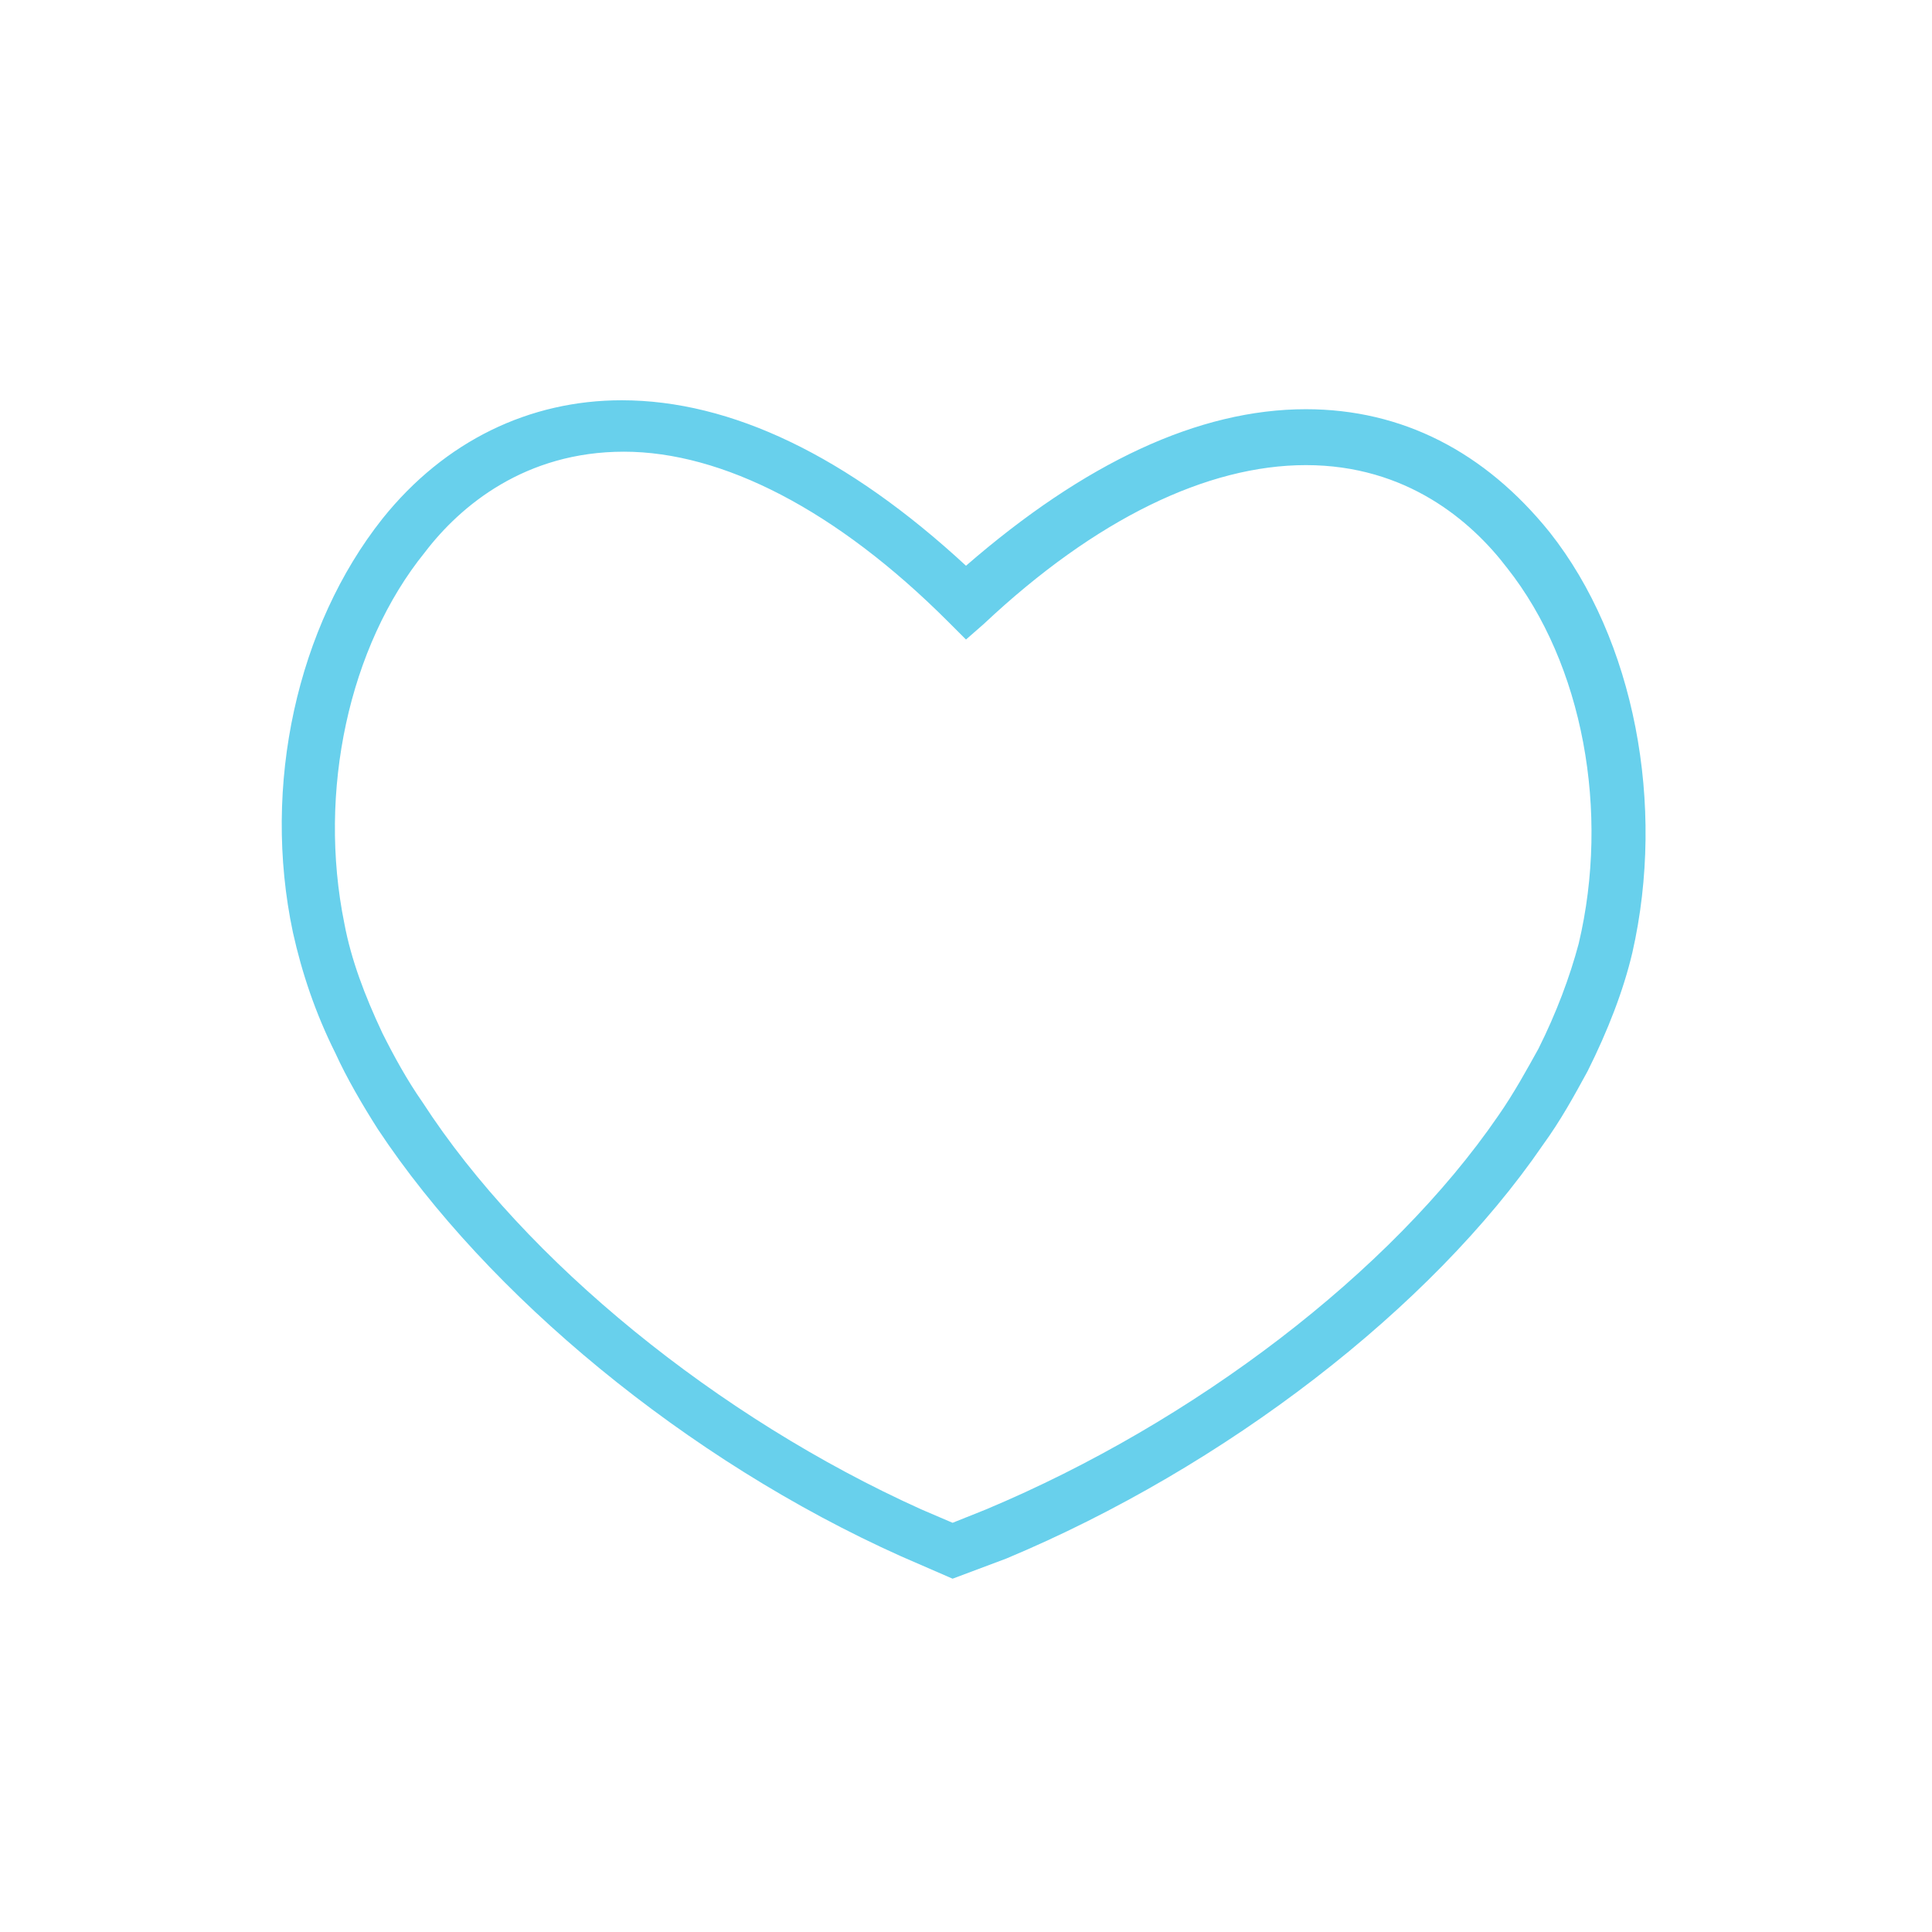 <?xml version="1.0" encoding="utf-8"?>
<!-- Generator: Adobe Illustrator 21.0.2, SVG Export Plug-In . SVG Version: 6.00 Build 0)  -->
<svg version="1.1" id="Layer_1" xmlns="http://www.w3.org/2000/svg" xmlns:xlink="http://www.w3.org/1999/xlink" x="0px" y="0px" viewBox="0 0 86.4 86.4" style="enable-background:new 0 0 86.4 86.4;" xml:space="preserve">
  <style type="text/css">
	.st0{display:none;}
	.st1{display:inline;fill:none;}
	.st2{display:inline;fill:#BEB9B8;}
	.st3{display:inline;fill:#58595B;}
	.st4{display:inline;fill:#BEB9B8;stroke:#BEB9B8;stroke-width:0.25;stroke-miterlimit:10;}
	.st5{display:inline;fill:#68D0EC;}
	.st6{display:inline;fill:#68D0EC;stroke:#68D0EC;stroke-width:0.25;stroke-miterlimit:10;}
	.st7{fill:#68D0EC;}
</style>
  <g class="st0">
    <path class="st1" d="M34.5,70V48.6c0-0.6,0.5-1.2,1.2-1.2h15c0.6,0,1.2,0.5,1.2,1.2V70h14.6V46.7L43.1,29.2L19.9,46.7V70H34.5z" />
    <path class="st2" d="M66.4,70H51.8V48.6c0-0.6-0.5-1.2-1.2-1.2h-15c-0.6,0-1.2,0.5-1.2,1.2V70H19.9V46.7l-2.3,1.8v22.7
		c0,0.6,0.5,1.2,1.2,1.2h16.9c0.6,0,1.2-0.5,1.2-1.2V49.8h12.6v21.3c0,0.6,0.5,1.2,1.2,1.2h16.9c0.6,0,1.2-0.5,1.2-1.2V48.5
		l-2.3-1.8L66.4,70L66.4,70z" />
    <path class="st1" d="M73.7,49.3l4.1-5.4L43.1,17.7L8.5,43.8l4.1,5.4l29.9-22.5c0.2-0.2,0.5-0.2,0.7-0.2s0.5,0.1,0.7,0.2L73.7,49.3z
		" />
    <path class="st2" d="M80.2,42.7L43.8,15.3c-0.4-0.3-1-0.3-1.4,0L6.1,42.7c-0.5,0.4-0.6,1.1-0.2,1.6l5.5,7.3
		c0.2,0.2,0.5,0.4,0.8,0.5c0.3,0,0.6,0,0.9-0.2l4.5-3.4l2.3-1.8l23.2-17.5l23.2,17.5l2.3,1.8l4.5,3.4c0.2,0.2,0.5,0.2,0.7,0.2
		c0.1,0,0.1,0,0.2,0c0.3,0,0.6-0.2,0.8-0.5l5.5-7.3C80.8,43.8,80.7,43.1,80.2,42.7z M43.1,26.6c-0.2,0-0.5,0.1-0.7,0.2L12.6,49.3
		l-4.1-5.4l34.7-26.1l34.7,26.1l-4.1,5.4l-30-22.5C43.6,26.6,43.4,26.6,43.1,26.6z" />
  </g>
  <g class="st0">
    <path class="st1" d="M16.5,65c0.1,0.1,0.1,0.2,0.4,0.2h6.3c0.4,0,0.4-0.1,0.4-0.2c0.1-0.4,0.1-1.2,0.1-2c0-0.1,0-0.9,0-1.8
		c-1.8-0.2-3.6-0.3-5.7-0.5c-0.7-0.1-1.2-0.3-1.8-0.7v2.9C16.3,63.8,16.3,64.6,16.5,65z" />
    <path class="st1" d="M62.4,61.3c0,0.9,0,1.7,0,1.7c0,0.9,0,1.6,0.1,2.1c0.1,0.1,0.1,0.2,0.4,0.2h6.3c0.4,0,0.4-0.1,0.4-0.2
		c0.1-0.4,0.1-1.2,0.1-1.9v-3.1c-0.6,0.5-1.3,0.8-2.1,0.9C65.8,61,64.1,61.1,62.4,61.3z" />
    <path class="st1" d="M60.6,25.4c-4.7-1.6-11.5-2.5-18.3-2.5c-6.6,0-12.5,0.9-16.5,2.5l-0.2,0.1l-3.4,7.8c0.2,0.1,0.5,0.1,0.7,0.2
		c0.4,0.1,0.8,0.2,1.2,0.3c0.5,0.1,1,0.2,1.5,0.3c0.4,0.1,0.9,0.1,1.3,0.2c0.5,0.1,1.1,0.1,1.6,0.2c0.4,0.1,0.9,0.1,1.3,0.2
		c0.6,0.1,1.1,0.1,1.7,0.2c0.5,0,0.9,0.1,1.4,0.1c0.6,0,1.2,0.1,1.9,0.1c0.5,0,0.9,0.1,1.4,0.1c0.7,0,1.4,0.1,2.1,0.1
		c0.4,0,0.9,0,1.3,0c0.8,0,1.6,0,2.5,0c0.4,0,0.8,0,1.1,0c1.2,0,2.5,0,3.8,0c0.1,0,0.3,0,0.5,0c0.1,0,0.1,0,0.2,0c0.1,0,0.3,0,0.4,0
		c0.1,0,0.2,0,0.3,0s0.3,0,0.5,0c0.1,0,0.2,0,0.3,0c0.2,0,0.3,0,0.5,0c0.1,0,0.3,0,0.4,0c0.2,0,0.4,0,0.5,0s0.3,0,0.4,0
		c0.2,0,0.4,0,0.6,0c0.2,0,0.3,0,0.5,0s0.4,0,0.6,0c0.2,0,0.3,0,0.5,0s0.4,0,0.7-0.1c0.2,0,0.4,0,0.6-0.1c0.2,0,0.5-0.1,0.7-0.1
		s0.4,0,0.6-0.1c0.2,0,0.5-0.1,0.7-0.1s0.4-0.1,0.6-0.1c0.2,0,0.5-0.1,0.7-0.1s0.4-0.1,0.6-0.1c0.3,0,0.5-0.1,0.8-0.1
		c0.2,0,0.4-0.1,0.6-0.1c0.3-0.1,0.5-0.1,0.8-0.2c0.2,0,0.4-0.1,0.6-0.1c0.3-0.1,0.6-0.1,0.8-0.2c0.2,0,0.4-0.1,0.6-0.1
		c0.3-0.1,0.6-0.2,0.9-0.2c0.2,0,0.4-0.1,0.6-0.1h0.1l-3.5-7.5L60.6,25.4z" />
    <path class="st2" d="M20.9,33c0.4,0.1,0.9,0.2,1.3,0.3l3.4-7.8l0.2-0.1c4-1.6,9.8-2.5,16.5-2.5c6.8,0,13.6,0.9,18.3,2.5l0.2,0.1
		l3.5,7.5c0.4-0.1,0.9-0.2,1.3-0.4l1-0.3l0.2,0.4l0,0l-4.3-9.1l-1.2-0.4c-4.9-1.7-12-2.7-19.1-2.7c-6.9,0-13.1,1-17.4,2.7l-1.1,0.4
		l-4.1,9.5l0.2-0.5L20.9,33z" />
    <path class="st3" d="M36.3,35c-0.5,0-0.9-0.1-1.4-0.1C35.4,35,35.8,35,36.3,35z" />
    <path class="st3" d="M29.9,34.5c-0.5,0-0.9-0.1-1.3-0.2C29,34.4,29.5,34.5,29.9,34.5z" />
    <path class="st3" d="M33,34.8c-0.5,0-0.9-0.1-1.4-0.1C32.1,34.7,32.6,34.8,33,34.8z" />
    <path class="st3" d="M24.2,33.7c-0.4-0.1-0.8-0.2-1.2-0.3C23.4,33.5,23.8,33.6,24.2,33.7z" />
    <path class="st3" d="M27,34.2c-0.4-0.1-0.9-0.1-1.3-0.2C26.1,34,26.6,34.1,27,34.2z" />
    <path class="st3" d="M48.5,35.2c-0.1,0-0.2,0-0.3,0C48.3,35.2,48.4,35.2,48.5,35.2z" />
    <path class="st3" d="M39.7,35.1c-0.5,0-0.9,0-1.3,0C38.8,35.1,39.3,35.1,39.7,35.1z" />
    <path class="st3" d="M53.4,34.9c-0.2,0-0.4,0-0.5,0C53,34.9,53.2,34.9,53.4,34.9z" />
    <path class="st3" d="M50.2,35.1c-0.1,0-0.3,0-0.4,0C49.9,35.2,50,35.1,50.2,35.1z" />
    <path class="st3" d="M47.8,35.2c-0.1,0-0.1,0-0.2,0C47.7,35.2,47.7,35.2,47.8,35.2z" />
    <path class="st3" d="M43.3,35.2c-0.4,0-0.8,0-1.1,0C42.6,35.2,42.9,35.2,43.3,35.2z" />
    <path class="st3" d="M58.5,34.2c-0.2,0-0.4,0.1-0.6,0.1C58.1,34.3,58.3,34.3,58.5,34.2z" />
    <path class="st3" d="M57.2,34.5c-0.2,0-0.4,0.1-0.6,0.1C56.8,34.5,57,34.5,57.2,34.5z" />
    <path class="st3" d="M49.3,35.2c-0.1,0-0.2,0-0.3,0C49,35.2,49.2,35.2,49.3,35.2z" />
    <path class="st3" d="M59.9,34c-0.2,0-0.4,0.1-0.6,0.1C59.5,34.1,59.7,34,59.9,34z" />
    <path class="st3" d="M62.8,33.4c-0.2,0-0.4,0.1-0.6,0.1C62.4,33.5,62.6,33.4,62.8,33.4z" />
    <path class="st3" d="M52.2,35c-0.2,0-0.3,0-0.5,0C51.9,35,52,35,52.2,35z" />
    <path class="st3" d="M61.4,33.7c-0.2,0-0.4,0.1-0.6,0.1C60.9,33.8,61.1,33.7,61.4,33.7z" />
    <path class="st3" d="M55.8,34.6c-0.2,0-0.4,0-0.6,0.1C55.4,34.7,55.6,34.7,55.8,34.6z" />
    <path class="st3" d="M51.1,35.1c-0.1,0-0.3,0-0.4,0C50.8,35.1,51,35.1,51.1,35.1z" />
    <path class="st3" d="M54.6,34.8c-0.2,0-0.4,0-0.6,0.1C54.2,34.8,54.4,34.8,54.6,34.8z" />
    <path class="st3" d="M64.3,33c-0.2,0.1-0.4,0.1-0.6,0.1C63.9,33.1,64.1,33,64.3,33z" />
    <path class="st1" d="M16.3,52.2c0.1,1.4,0.2,2.7,0.3,3.5c0.2,1.2,0.7,2.6,1.7,2.7c25.1,2.3,25.1,2.3,49.2,0c1.3-0.1,2.1-2,2.2-3.3
		c0-0.7,0.1-1.7,0.2-2.8v-0.6l0,0c0.1-1.7,0.2-3.6,0.2-4.5c0-1.6-0.6-3.6-1.4-5.1L67,38.7l4.3-1.4c0.9-0.3,1.4-1.3,1.1-2.2
		s-1.3-1.4-2.2-1.1l-4.7,1.5l-0.2-0.4c-8,2.3-16,2.5-18.3,2.5c-10.4,0-18.8-0.4-25.8-2.1L21,36.1l-4.1-1.3c-0.2-0.1-0.3-0.1-0.5-0.1
		c-0.8,0-1.4,0.5-1.6,1.2c-0.1,0.4-0.1,0.9,0.1,1.3c0.2,0.4,0.6,0.7,1,0.8l3.5,1.1l-1.8,3.3c-0.9,1.8-1.3,3.7-1.3,4.9
		c0,0.9,0,2.6,0.1,4.3l0,0L16.3,52.2z M55.3,54.3h-24V52h24V54.3z M62.7,44.6c2.5,0,4.5,2,4.5,4.5s-2,4.5-4.5,4.5s-4.5-2-4.5-4.5
		C58.2,46.6,60.2,44.6,62.7,44.6z M55.3,45.8v2.3h-24v-2.3H55.3z M23.7,44.6c2.5,0,4.5,2,4.5,4.5s-2,4.5-4.5,4.5s-4.5-2-4.5-4.5
		S21.2,44.6,23.7,44.6z" />
    <path class="st2" d="M74.7,34.5c-0.5-1.7-2.1-2.8-3.9-2.8c-0.4,0-0.8,0.1-1.2,0.2l-2.8,0.9l0,0l-0.2-0.4l-1,0.3
		c-0.4,0.1-0.9,0.3-1.3,0.4h-0.1c-0.2,0.1-0.4,0.1-0.6,0.1c-0.3,0.1-0.6,0.2-0.9,0.2c-0.2,0-0.4,0.1-0.6,0.1
		c-0.3,0.1-0.6,0.1-0.8,0.2c-0.2,0-0.4,0.1-0.6,0.1c-0.3,0.1-0.5,0.1-0.8,0.2c-0.2,0-0.4,0.1-0.6,0.1c-0.3,0-0.5,0.1-0.8,0.1
		c-0.2,0-0.4,0.1-0.6,0.1c-0.2,0-0.5,0.1-0.7,0.1s-0.4,0.1-0.6,0.1c-0.2,0-0.5,0.1-0.7,0.1s-0.4,0-0.6,0.1c-0.2,0-0.5,0.1-0.7,0.1
		s-0.4,0-0.6,0.1c-0.2,0-0.4,0-0.7,0.1c-0.2,0-0.4,0-0.5,0c-0.2,0-0.4,0-0.6,0c-0.2,0-0.3,0-0.5,0s-0.4,0-0.6,0c-0.1,0-0.3,0-0.4,0
		c-0.2,0-0.4,0-0.5,0s-0.3,0-0.4,0c-0.2,0-0.3,0-0.5,0c-0.1,0-0.2,0-0.3,0c-0.2,0-0.3,0-0.5,0c-0.1,0-0.2,0-0.3,0
		c-0.2,0-0.3,0-0.4,0c-0.1,0-0.1,0-0.2,0c-0.2,0-0.3,0-0.5,0c-1.3,0-2.6,0-3.8,0c-0.4,0-0.8,0-1.1,0c-0.8,0-1.7,0-2.5,0
		c-0.5,0-0.9,0-1.3,0c-0.7,0-1.4,0-2.1-0.1c-0.5,0-0.9-0.1-1.4-0.1c-0.6,0-1.3-0.1-1.9-0.1c-0.5,0-0.9-0.1-1.4-0.1
		c-0.6-0.1-1.2-0.1-1.7-0.2c-0.5,0-0.9-0.1-1.3-0.2c-0.5-0.1-1.1-0.1-1.6-0.2c-0.4-0.1-0.9-0.1-1.3-0.2c-0.5-0.1-1-0.2-1.5-0.3
		c-0.4-0.1-0.8-0.2-1.2-0.3c-0.2-0.1-0.5-0.1-0.7-0.2c-0.4-0.1-0.9-0.2-1.3-0.3l-1-0.3l-0.2,0.5l0,0l-2-0.6
		c-0.4-0.1-0.8-0.2-1.2-0.2c-1.8,0-3.3,1.1-3.9,2.8c-0.3,1-0.2,2.1,0.3,3.1s1.3,1.7,2.4,2l0.8,0.2l-0.5,0.9
		c-1.1,2.3-1.6,4.6-1.6,5.9c0,1,0,3,0.1,4.9v-0.5h2.3c-0.1-1.7-0.1-3.4-0.1-4.3c0-1.2,0.5-3.2,1.3-4.9l1.8-3.3L16,37.8
		c-0.4-0.1-0.8-0.4-1-0.8c-0.2-0.4-0.3-0.9-0.1-1.3c0.2-0.7,0.9-1.2,1.6-1.2c0.2,0,0.4,0,0.5,0.1l4.1,1.3l0.3-0.6
		c7,1.7,15.4,2.1,25.8,2.1c2.3,0,10.3-0.2,18.3-2.5l0.2,0.4l4.7-1.5c0.9-0.3,1.9,0.2,2.2,1.1c0.3,0.9-0.2,1.9-1.1,2.2L67,38.7
		l1.7,3.4c0.8,1.6,1.4,3.5,1.4,5.1c0,1-0.1,2.8-0.2,4.5h2.3v0.6v-0.1c0.1-1.9,0.3-4,0.2-5.1c0-2-0.7-4.3-1.7-6.1l-0.5-1l1.7-0.5
		C74.2,38.9,75.4,36.6,74.7,34.5z" />
    <path class="st2" d="M60.1,59.2h2.3c0,0.2,0,1.2,0,2c1.7-0.2,3.4-0.3,5.4-0.5c0.8-0.1,1.5-0.4,2.1-0.9v-7.5
		c-0.1,1.1-0.1,2.1-0.2,2.8c0,1.3-0.9,3.2-2.2,3.3c-24.2,2.3-24.2,2.3-49.2,0c-1-0.1-1.6-1.5-1.7-2.7c-0.1-0.8-0.2-2.2-0.3-3.5v7.9
		c0.5,0.4,1.1,0.6,1.8,0.7c2.1,0.2,4,0.4,5.7,0.5c0-0.9,0-1.8,0-2l2.3-0.1c0,0.2,0,1.3,0,2.3c7.6,0.7,12.4,1,17.2,1
		c4.7,0,9.4-0.3,16.7-1C60,60.5,60.1,59.4,60.1,59.2z" />
    <path class="st2" d="M23.7,53.5c2.5,0,4.5-2,4.5-4.5s-2-4.5-4.5-4.5s-4.5,2-4.5,4.5S21.2,53.5,23.7,53.5z M23.7,47
		c1.2,0,2.1,0.9,2.1,2.1c0,1.2-0.9,2.1-2.1,2.1s-2.1-0.9-2.1-2.1C21.5,47.9,22.5,47,23.7,47z" />
    <path class="st2" d="M62.7,53.5c2.5,0,4.5-2,4.5-4.5s-2-4.5-4.5-4.5s-4.5,2-4.5,4.5C58.2,51.5,60.2,53.5,62.7,53.5z M62.7,47
		c1.2,0,2.1,0.9,2.1,2.1c0,1.2-0.9,2.1-2.1,2.1c-1.2,0-2.1-0.9-2.1-2.1C60.6,47.9,61.5,47,62.7,47z" />
    <path class="st2" d="M69.9,51.8L69.9,51.8v0.6v7.5V63c0,0.8,0,1.5-0.1,1.9c-0.1,0.1-0.1,0.2-0.4,0.2H63c-0.4,0-0.4-0.1-0.4-0.2
		c-0.1-0.4-0.1-1.2-0.1-2.1c0,0,0-0.8,0-1.7s0-1.8,0-2h-2.3c0,0.2,0,1.3,0,2.3c0,0.8,0,1.5,0,1.6c0,1,0,2,0.3,2.8
		c0.4,1.1,1.3,1.7,2.6,1.7h6.3c1.3,0,2.2-0.6,2.6-1.7c0.3-0.8,0.3-1.7,0.3-2.9V52.4v-0.6L69.9,51.8z" />
    <path class="st2" d="M26.1,59.2l-2.3,0.1c0,0.2,0,1.1,0,2s0,1.7,0,1.8c0,0.8,0,1.5-0.1,2c-0.1,0.1-0.1,0.2-0.4,0.2H17
		c-0.4,0-0.4-0.1-0.4-0.2c-0.1-0.4-0.1-1.2-0.1-2.1v-2.9v-7.9v-0.4l0,0h-2.3v0.5L14,63c0,1,0,2,0.3,2.8c0.4,1.1,1.3,1.7,2.6,1.7h6.3
		c1.3,0,2.2-0.6,2.6-1.7c0.3-0.8,0.3-1.7,0.3-2.9c0,0,0-0.7,0-1.5C26.2,60.5,26.2,59.4,26.1,59.2z" />
    <rect x="31.3" y="51.9" class="st2" width="24" height="2.3" />
    <rect x="31.3" y="45.8" class="st2" width="24" height="2.3" />
  </g>
  <g class="st0">
    <path class="st4" d="M69.9,72.2H14.4c-0.6,0-1-0.5-1-1s0.5-1,1-1h55.5c0.6,0,1,0.5,1,1S70.4,72.2,69.9,72.2z" />
    <path class="st4" d="M65.9,72.2H18.5c-0.6,0-1-0.5-1-1V30c0-0.6,0.5-1,1-1c0.6,0,1,0.5,1,1v40.2h45.3V30c0-0.6,0.5-1,1-1
		c0.6,0,1,0.5,1,1v41.2C66.9,71.7,66.5,72.2,65.9,72.2z" />
    <path class="st4" d="M70,37.2c-0.3,0-0.7-0.2-0.9-0.5L61,24.6l-18.9-7.9l-18.9,7.9l-8.1,12.1c-0.3,0.5-1,0.6-1.4,0.3
		c-0.5-0.3-0.6-1-0.3-1.4l8.2-12.4c0.1-0.2,0.3-0.3,0.5-0.4l19.6-8.2c0.3-0.1,0.5-0.1,0.8,0l19.6,8.2c0.2,0.1,0.3,0.2,0.5,0.4
		l8.2,12.4c0.3,0.5,0.2,1.1-0.3,1.4C70.4,37.1,70.2,37.2,70,37.2z" />
    <path class="st4" d="M51.5,39.2H32.9c-0.6,0-1-0.5-1-1V25.9c0-0.6,0.5-1,1-1h18.5c0.6,0,1,0.5,1,1v12.4
		C52.5,38.8,52,39.2,51.5,39.2z M34,37.2h16.5V26.9H34V37.2z" />
    <path class="st4" d="M42.2,35.1c-0.6,0-1-0.5-1-1v-8.2c0-0.6,0.5-1,1-1c0.6,0,1,0.5,1,1v8.2C43.2,34.7,42.8,35.1,42.2,35.1z" />
    <path class="st4" d="M57.6,49.5H26.8c-0.6,0-1-0.5-1-1v-4.1c0-0.6,0.5-1,1-1h30.9c0.6,0,1,0.5,1,1v4.1
		C58.7,49.1,58.2,49.5,57.6,49.5z M27.8,47.5h28.8v-2.1H27.8V47.5z" />
    <path class="st4" d="M55.6,72.2H28.8c-0.6,0-1-0.5-1-1V48.5c0-0.6,0.5-1,1-1h26.8c0.6,0,1,0.5,1,1v22.7
		C56.6,71.7,56.2,72.2,55.6,72.2z M29.8,70.1h24.7V49.5H29.8V70.1z" />
    <path class="st4" d="M55.6,72.2c-0.2,0-0.5-0.1-0.7-0.2L28.1,49.3c-0.4-0.4-0.5-1-0.1-1.5c0.4-0.4,1-0.5,1.5-0.1l26.8,22.7
		c0.4,0.4,0.5,1,0.1,1.5C56.2,72.1,55.9,72.2,55.6,72.2z" />
    <path class="st4" d="M28.8,72.2c-0.3,0-0.6-0.1-0.8-0.4c-0.4-0.4-0.3-1.1,0.1-1.5l26.8-22.7c0.4-0.4,1.1-0.3,1.5,0.1
		c0.4,0.4,0.3,1.1-0.1,1.5L29.5,72C29.3,72.1,29,72.2,28.8,72.2z" />
  </g>
  <g class="st0">
    <path class="st1" d="M34.5,70V48.6c0-0.6,0.5-1.2,1.2-1.2h15c0.6,0,1.2,0.5,1.2,1.2V70h14.6V46.7L43.1,29.2L19.9,46.7V70H34.5z" />
    <path class="st5" d="M66.4,70H51.8V48.6c0-0.6-0.5-1.2-1.2-1.2h-15c-0.6,0-1.2,0.5-1.2,1.2V70H19.9V46.7l-2.3,1.8v22.7
		c0,0.6,0.5,1.2,1.2,1.2h16.9c0.6,0,1.2-0.5,1.2-1.2V49.8h12.6v21.3c0,0.6,0.5,1.2,1.2,1.2h16.9c0.6,0,1.2-0.5,1.2-1.2V48.5
		l-2.3-1.8L66.4,70L66.4,70z" />
    <path class="st1" d="M73.7,49.3l4.1-5.4L43.1,17.7L8.5,43.8l4.1,5.4l29.9-22.5c0.2-0.2,0.5-0.2,0.7-0.2s0.5,0.1,0.7,0.2L73.7,49.3z
		" />
    <path class="st5" d="M80.2,42.7L43.8,15.3c-0.4-0.3-1-0.3-1.4,0L6.1,42.7c-0.5,0.4-0.6,1.1-0.2,1.6l5.5,7.3
		c0.2,0.2,0.5,0.4,0.8,0.5c0.3,0,0.6,0,0.9-0.2l4.5-3.4l2.3-1.8l23.2-17.5l23.2,17.5l2.3,1.8l4.5,3.4c0.2,0.2,0.5,0.2,0.7,0.2
		c0.1,0,0.1,0,0.2,0c0.3,0,0.6-0.2,0.8-0.5l5.5-7.3C80.8,43.8,80.7,43.1,80.2,42.7z M43.1,26.6c-0.2,0-0.5,0.1-0.7,0.2L12.6,49.3
		l-4.1-5.4l34.7-26.1l34.7,26.1l-4.1,5.4l-30-22.5C43.6,26.6,43.4,26.6,43.1,26.6z" />
  </g>
  <g class="st0">
    <path class="st1" d="M16.5,65c0.1,0.1,0.1,0.2,0.4,0.2h6.3c0.4,0,0.4-0.1,0.4-0.2c0.1-0.4,0.1-1.2,0.1-2c0-0.1,0-0.9,0-1.8
		c-1.8-0.2-3.6-0.3-5.7-0.5c-0.7-0.1-1.2-0.3-1.8-0.7v2.9C16.3,63.8,16.3,64.6,16.5,65z" />
    <path class="st1" d="M62.4,61.3c0,0.9,0,1.7,0,1.7c0,0.9,0,1.6,0.1,2.1c0.1,0.1,0.1,0.2,0.4,0.2h6.3c0.4,0,0.4-0.1,0.4-0.2
		c0.1-0.4,0.1-1.2,0.1-1.9v-3.1c-0.6,0.5-1.3,0.8-2.1,0.9C65.8,61,64.1,61.1,62.4,61.3z" />
    <path class="st1" d="M60.6,25.4c-4.7-1.6-11.5-2.5-18.3-2.5c-6.6,0-12.5,0.9-16.5,2.5l-0.2,0.1l-3.4,7.8c0.2,0.1,0.5,0.1,0.7,0.2
		c0.4,0.1,0.8,0.2,1.2,0.3c0.5,0.1,1,0.2,1.5,0.3c0.4,0.1,0.9,0.1,1.3,0.2c0.5,0.1,1.1,0.1,1.6,0.2c0.4,0.1,0.9,0.1,1.3,0.2
		c0.6,0.1,1.1,0.1,1.7,0.2c0.5,0,0.9,0.1,1.4,0.1c0.6,0,1.2,0.1,1.9,0.1c0.5,0,0.9,0.1,1.4,0.1c0.7,0,1.4,0.1,2.1,0.1
		c0.4,0,0.9,0,1.3,0c0.8,0,1.6,0,2.5,0c0.4,0,0.8,0,1.1,0c1.2,0,2.5,0,3.8,0c0.1,0,0.3,0,0.5,0c0.1,0,0.1,0,0.2,0c0.1,0,0.3,0,0.4,0
		c0.1,0,0.2,0,0.3,0s0.3,0,0.5,0c0.1,0,0.2,0,0.3,0c0.2,0,0.3,0,0.5,0c0.1,0,0.3,0,0.4,0c0.2,0,0.4,0,0.5,0s0.3,0,0.4,0
		c0.2,0,0.4,0,0.6,0c0.2,0,0.3,0,0.5,0s0.4,0,0.6,0c0.2,0,0.3,0,0.5,0s0.4,0,0.7-0.1c0.2,0,0.4,0,0.6-0.1c0.2,0,0.5-0.1,0.7-0.1
		s0.4,0,0.6-0.1c0.2,0,0.5-0.1,0.7-0.1s0.4-0.1,0.6-0.1c0.2,0,0.5-0.1,0.7-0.1s0.4-0.1,0.6-0.1c0.3,0,0.5-0.1,0.8-0.1
		c0.2,0,0.4-0.1,0.6-0.1c0.3-0.1,0.5-0.1,0.8-0.2c0.2,0,0.4-0.1,0.6-0.1c0.3-0.1,0.6-0.1,0.8-0.2c0.2,0,0.4-0.1,0.6-0.1
		c0.3-0.1,0.6-0.2,0.9-0.2c0.2,0,0.4-0.1,0.6-0.1h0.1l-3.5-7.5L60.6,25.4z" />
    <path class="st5" d="M20.9,33c0.4,0.1,0.9,0.2,1.3,0.3l3.4-7.8l0.2-0.1c4-1.6,9.8-2.5,16.5-2.5c6.8,0,13.6,0.9,18.3,2.5l0.2,0.1
		l3.5,7.5c0.4-0.1,0.9-0.2,1.3-0.4l1-0.3l0.2,0.4l0,0l-4.3-9.1l-1.2-0.4c-4.9-1.7-12-2.7-19.1-2.7c-6.9,0-13.1,1-17.4,2.7l-1.1,0.4
		l-4.1,9.5l0.2-0.5L20.9,33z" />
    <path class="st3" d="M36.3,35c-0.5,0-0.9-0.1-1.4-0.1C35.4,35,35.8,35,36.3,35z" />
    <path class="st3" d="M29.9,34.5c-0.5,0-0.9-0.1-1.3-0.2C29,34.4,29.5,34.5,29.9,34.5z" />
    <path class="st3" d="M33,34.8c-0.5,0-0.9-0.1-1.4-0.1C32.1,34.7,32.6,34.8,33,34.8z" />
    <path class="st3" d="M24.2,33.7c-0.4-0.1-0.8-0.2-1.2-0.3C23.4,33.5,23.8,33.6,24.2,33.7z" />
    <path class="st3" d="M27,34.2c-0.4-0.1-0.9-0.1-1.3-0.2C26.1,34,26.6,34.1,27,34.2z" />
    <path class="st3" d="M48.5,35.2c-0.1,0-0.2,0-0.3,0C48.3,35.2,48.4,35.2,48.5,35.2z" />
    <path class="st3" d="M39.7,35.1c-0.5,0-0.9,0-1.3,0C38.8,35.1,39.3,35.1,39.7,35.1z" />
    <path class="st3" d="M53.4,34.9c-0.2,0-0.4,0-0.5,0C53,34.9,53.2,34.9,53.4,34.9z" />
    <path class="st3" d="M50.2,35.1c-0.1,0-0.3,0-0.4,0C49.9,35.2,50,35.1,50.2,35.1z" />
    <path class="st3" d="M47.8,35.2c-0.1,0-0.1,0-0.2,0C47.7,35.2,47.7,35.2,47.8,35.2z" />
    <path class="st3" d="M43.3,35.2c-0.4,0-0.8,0-1.1,0C42.6,35.2,42.9,35.2,43.3,35.2z" />
    <path class="st3" d="M58.5,34.2c-0.2,0-0.4,0.1-0.6,0.1C58.1,34.3,58.3,34.3,58.5,34.2z" />
    <path class="st3" d="M57.2,34.5c-0.2,0-0.4,0.1-0.6,0.1C56.8,34.5,57,34.5,57.2,34.5z" />
    <path class="st3" d="M49.3,35.2c-0.1,0-0.2,0-0.3,0C49,35.2,49.2,35.2,49.3,35.2z" />
    <path class="st3" d="M59.9,34c-0.2,0-0.4,0.1-0.6,0.1C59.5,34.1,59.7,34,59.9,34z" />
    <path class="st3" d="M62.8,33.4c-0.2,0-0.4,0.1-0.6,0.1C62.4,33.5,62.6,33.4,62.8,33.4z" />
    <path class="st3" d="M52.2,35c-0.2,0-0.3,0-0.5,0C51.9,35,52,35,52.2,35z" />
    <path class="st3" d="M61.4,33.7c-0.2,0-0.4,0.1-0.6,0.1C60.9,33.8,61.1,33.7,61.4,33.7z" />
    <path class="st3" d="M55.8,34.6c-0.2,0-0.4,0-0.6,0.1C55.4,34.7,55.6,34.7,55.8,34.6z" />
    <path class="st3" d="M51.1,35.1c-0.1,0-0.3,0-0.4,0C50.8,35.1,51,35.1,51.1,35.1z" />
    <path class="st3" d="M54.6,34.8c-0.2,0-0.4,0-0.6,0.1C54.2,34.8,54.4,34.8,54.6,34.8z" />
    <path class="st3" d="M64.3,33c-0.2,0.1-0.4,0.1-0.6,0.1C63.9,33.1,64.1,33,64.3,33z" />
    <path class="st1" d="M16.3,52.2c0.1,1.4,0.2,2.7,0.3,3.5c0.2,1.2,0.7,2.6,1.7,2.7c25.1,2.3,25.1,2.3,49.2,0c1.3-0.1,2.1-2,2.2-3.3
		c0-0.7,0.1-1.7,0.2-2.8v-0.6l0,0c0.1-1.7,0.2-3.6,0.2-4.5c0-1.6-0.6-3.6-1.4-5.1L67,38.7l4.3-1.4c0.9-0.3,1.4-1.3,1.1-2.2
		s-1.3-1.4-2.2-1.1l-4.7,1.5l-0.2-0.4c-8,2.3-16,2.5-18.3,2.5c-10.4,0-18.8-0.4-25.8-2.1L21,36.1l-4.1-1.3c-0.2-0.1-0.3-0.1-0.5-0.1
		c-0.8,0-1.4,0.5-1.6,1.2c-0.1,0.4-0.1,0.9,0.1,1.3c0.2,0.4,0.6,0.7,1,0.8l3.5,1.1l-1.8,3.3c-0.9,1.8-1.3,3.7-1.3,4.9
		c0,0.9,0,2.6,0.1,4.3l0,0L16.3,52.2z M55.3,54.3h-24V52h24V54.3z M62.7,44.6c2.5,0,4.5,2,4.5,4.5s-2,4.5-4.5,4.5s-4.5-2-4.5-4.5
		C58.2,46.6,60.2,44.6,62.7,44.6z M55.3,45.8v2.3h-24v-2.3H55.3z M23.7,44.6c2.5,0,4.5,2,4.5,4.5s-2,4.5-4.5,4.5s-4.5-2-4.5-4.5
		S21.2,44.6,23.7,44.6z" />
    <path class="st5" d="M74.7,34.5c-0.5-1.7-2.1-2.8-3.9-2.8c-0.4,0-0.8,0.1-1.2,0.2l-2.8,0.9l0,0l-0.2-0.4l-1,0.3
		c-0.4,0.1-0.9,0.3-1.3,0.4h-0.1c-0.2,0.1-0.4,0.1-0.6,0.1c-0.3,0.1-0.6,0.2-0.9,0.2c-0.2,0-0.4,0.1-0.6,0.1
		c-0.3,0.1-0.6,0.1-0.8,0.2c-0.2,0-0.4,0.1-0.6,0.1c-0.3,0.1-0.5,0.1-0.8,0.2c-0.2,0-0.4,0.1-0.6,0.1c-0.3,0-0.5,0.1-0.8,0.1
		c-0.2,0-0.4,0.1-0.6,0.1c-0.2,0-0.5,0.1-0.7,0.1s-0.4,0.1-0.6,0.1c-0.2,0-0.5,0.1-0.7,0.1s-0.4,0-0.6,0.1c-0.2,0-0.5,0.1-0.7,0.1
		s-0.4,0-0.6,0.1c-0.2,0-0.4,0-0.7,0.1c-0.2,0-0.4,0-0.5,0c-0.2,0-0.4,0-0.6,0c-0.2,0-0.3,0-0.5,0s-0.4,0-0.6,0c-0.1,0-0.3,0-0.4,0
		c-0.2,0-0.4,0-0.5,0s-0.3,0-0.4,0c-0.2,0-0.3,0-0.5,0c-0.1,0-0.2,0-0.3,0c-0.2,0-0.3,0-0.5,0c-0.1,0-0.2,0-0.3,0
		c-0.2,0-0.3,0-0.4,0c-0.1,0-0.1,0-0.2,0c-0.2,0-0.3,0-0.5,0c-1.3,0-2.6,0-3.8,0c-0.4,0-0.8,0-1.1,0c-0.8,0-1.7,0-2.5,0
		c-0.5,0-0.9,0-1.3,0c-0.7,0-1.4,0-2.1-0.1c-0.5,0-0.9-0.1-1.4-0.1c-0.6,0-1.3-0.1-1.9-0.1c-0.5,0-0.9-0.1-1.4-0.1
		c-0.6-0.1-1.2-0.1-1.7-0.2c-0.5,0-0.9-0.1-1.3-0.2c-0.5-0.1-1.1-0.1-1.6-0.2c-0.4-0.1-0.9-0.1-1.3-0.2c-0.5-0.1-1-0.2-1.5-0.3
		c-0.4-0.1-0.8-0.2-1.2-0.3c-0.2-0.1-0.5-0.1-0.7-0.2c-0.4-0.1-0.9-0.2-1.3-0.3l-1-0.3l-0.2,0.5l0,0l-2-0.6
		c-0.4-0.1-0.8-0.2-1.2-0.2c-1.8,0-3.3,1.1-3.9,2.8c-0.3,1-0.2,2.1,0.3,3.1s1.3,1.7,2.4,2l0.8,0.2l-0.5,0.9
		c-1.1,2.3-1.6,4.6-1.6,5.9c0,1,0,3,0.1,4.9v-0.5h2.3c-0.1-1.7-0.1-3.4-0.1-4.3c0-1.2,0.5-3.2,1.3-4.9l1.8-3.3L16,37.8
		c-0.4-0.1-0.8-0.4-1-0.8c-0.2-0.4-0.3-0.9-0.1-1.3c0.2-0.7,0.9-1.2,1.6-1.2c0.2,0,0.4,0,0.5,0.1l4.1,1.3l0.3-0.6
		c7,1.7,15.4,2.1,25.8,2.1c2.3,0,10.3-0.2,18.3-2.5l0.2,0.4l4.7-1.5c0.9-0.3,1.9,0.2,2.2,1.1c0.3,0.9-0.2,1.9-1.1,2.2L67,38.7
		l1.7,3.4c0.8,1.6,1.4,3.5,1.4,5.1c0,1-0.1,2.8-0.2,4.5h2.3v0.6v-0.1c0.1-1.9,0.3-4,0.2-5.1c0-2-0.7-4.3-1.7-6.1l-0.5-1l1.7-0.5
		C74.2,38.9,75.4,36.6,74.7,34.5z" />
    <path class="st5" d="M60.1,59.2h2.3c0,0.2,0,1.2,0,2c1.7-0.2,3.4-0.3,5.4-0.5c0.8-0.1,1.5-0.4,2.1-0.9v-7.5
		c-0.1,1.1-0.1,2.1-0.2,2.8c0,1.3-0.9,3.2-2.2,3.3c-24.2,2.3-24.2,2.3-49.2,0c-1-0.1-1.6-1.5-1.7-2.7c-0.1-0.8-0.2-2.2-0.3-3.5v7.9
		c0.5,0.4,1.1,0.6,1.8,0.7c2.1,0.2,4,0.4,5.7,0.5c0-0.9,0-1.8,0-2l2.3-0.1c0,0.2,0,1.3,0,2.3c7.6,0.7,12.4,1,17.2,1
		c4.7,0,9.4-0.3,16.7-1C60,60.5,60.1,59.4,60.1,59.2z" />
    <path class="st5" d="M23.7,53.5c2.5,0,4.5-2,4.5-4.5s-2-4.5-4.5-4.5s-4.5,2-4.5,4.5S21.2,53.5,23.7,53.5z M23.7,47
		c1.2,0,2.1,0.9,2.1,2.1c0,1.2-0.9,2.1-2.1,2.1s-2.1-0.9-2.1-2.1C21.5,47.9,22.5,47,23.7,47z" />
    <path class="st5" d="M62.7,53.5c2.5,0,4.5-2,4.5-4.5s-2-4.5-4.5-4.5s-4.5,2-4.5,4.5C58.2,51.5,60.2,53.5,62.7,53.5z M62.7,47
		c1.2,0,2.1,0.9,2.1,2.1c0,1.2-0.9,2.1-2.1,2.1c-1.2,0-2.1-0.9-2.1-2.1C60.6,47.9,61.5,47,62.7,47z" />
    <path class="st5" d="M69.9,51.8L69.9,51.8v0.6v7.5V63c0,0.8,0,1.5-0.1,1.9c-0.1,0.1-0.1,0.2-0.4,0.2H63c-0.4,0-0.4-0.1-0.4-0.2
		c-0.1-0.4-0.1-1.2-0.1-2.1c0,0,0-0.8,0-1.7s0-1.8,0-2h-2.3c0,0.2,0,1.3,0,2.3c0,0.8,0,1.5,0,1.6c0,1,0,2,0.3,2.8
		c0.4,1.1,1.3,1.7,2.6,1.7h6.3c1.3,0,2.2-0.6,2.6-1.7c0.3-0.8,0.3-1.7,0.3-2.9V52.4v-0.6L69.9,51.8z" />
    <path class="st5" d="M26.1,59.2l-2.3,0.1c0,0.2,0,1.1,0,2s0,1.7,0,1.8c0,0.8,0,1.5-0.1,2c-0.1,0.1-0.1,0.2-0.4,0.2H17
		c-0.4,0-0.4-0.1-0.4-0.2c-0.1-0.4-0.1-1.2-0.1-2.1v-2.9v-7.9v-0.4l0,0h-2.3v0.5L14,63c0,1,0,2,0.3,2.8c0.4,1.1,1.3,1.7,2.6,1.7h6.3
		c1.3,0,2.2-0.6,2.6-1.7c0.3-0.8,0.3-1.7,0.3-2.9c0,0,0-0.7,0-1.5C26.2,60.5,26.2,59.4,26.1,59.2z" />
    <rect x="31.3" y="51.9" class="st5" width="24" height="2.3" />
    <rect x="31.3" y="45.8" class="st5" width="24" height="2.3" />
  </g>
  <g class="st0">
    <path class="st6" d="M69.9,72.2H14.4c-0.6,0-1-0.5-1-1s0.5-1,1-1h55.5c0.6,0,1,0.5,1,1S70.4,72.2,69.9,72.2z" />
    <path class="st6" d="M65.9,72.2H18.5c-0.6,0-1-0.5-1-1V30c0-0.6,0.5-1,1-1c0.6,0,1,0.5,1,1v40.2h45.3V30c0-0.6,0.5-1,1-1
		c0.6,0,1,0.5,1,1v41.2C66.9,71.7,66.5,72.2,65.9,72.2z" />
    <path class="st6" d="M70,37.2c-0.3,0-0.7-0.2-0.9-0.5L61,24.6l-18.9-7.9l-18.9,7.9l-8.1,12.1c-0.3,0.5-1,0.6-1.4,0.3
		c-0.5-0.3-0.6-1-0.3-1.4l8.2-12.4c0.1-0.2,0.3-0.3,0.5-0.4l19.6-8.2c0.3-0.1,0.5-0.1,0.8,0l19.6,8.2c0.2,0.1,0.3,0.2,0.5,0.4
		l8.2,12.4c0.3,0.5,0.2,1.1-0.3,1.4C70.4,37.1,70.2,37.2,70,37.2z" />
    <path class="st6" d="M51.5,39.2H32.9c-0.6,0-1-0.5-1-1V25.9c0-0.6,0.5-1,1-1h18.5c0.6,0,1,0.5,1,1v12.4
		C52.5,38.8,52,39.2,51.5,39.2z M34,37.2h16.5V26.9H34V37.2z" />
    <path class="st6" d="M42.2,35.1c-0.6,0-1-0.5-1-1v-8.2c0-0.6,0.5-1,1-1c0.6,0,1,0.5,1,1v8.2C43.2,34.7,42.8,35.1,42.2,35.1z" />
    <path class="st6" d="M57.6,49.5H26.8c-0.6,0-1-0.5-1-1v-4.1c0-0.6,0.5-1,1-1h30.9c0.6,0,1,0.5,1,1v4.1
		C58.7,49.1,58.2,49.5,57.6,49.5z M27.8,47.5h28.8v-2.1H27.8V47.5z" />
    <path class="st6" d="M55.6,72.2H28.8c-0.6,0-1-0.5-1-1V48.5c0-0.6,0.5-1,1-1h26.8c0.6,0,1,0.5,1,1v22.7
		C56.6,71.7,56.2,72.2,55.6,72.2z M29.8,70.1h24.7V49.5H29.8V70.1z" />
    <path class="st6" d="M55.6,72.2c-0.2,0-0.5-0.1-0.7-0.2L28.1,49.3c-0.4-0.4-0.5-1-0.1-1.5c0.4-0.4,1-0.5,1.5-0.1l26.8,22.7
		c0.4,0.4,0.5,1,0.1,1.5C56.2,72.1,55.9,72.2,55.6,72.2z" />
    <path class="st6" d="M28.8,72.2c-0.3,0-0.6-0.1-0.8-0.4c-0.4-0.4-0.3-1.1,0.1-1.5l26.8-22.7c0.4-0.4,1.1-0.3,1.5,0.1
		c0.4,0.4,0.3,1.1-0.1,1.5L29.5,72C29.3,72.1,29,72.2,28.8,72.2z" />
  </g>
  <path class="st7" d="M42.6,70.6l-2.3-1c-9.6-4.3-18.5-11.7-23.4-19.1c-0.7-1.1-1.4-2.3-1.9-3.4c-0.9-1.8-1.5-3.6-1.9-5.4
	c-1.4-6.6,0.2-13.7,4-18.5c2.8-3.5,6.6-5.3,10.7-5.3c4.9,0,10.1,2.5,15.4,7.4c5.3-4.6,10.4-7,15.2-7c4.3,0,8,1.9,10.9,5.5
	c3.8,4.8,5.2,12.2,3.7,18.8c-0.4,1.7-1.1,3.5-2,5.3c-0.6,1.1-1.2,2.2-2,3.3c-5,7.3-14.2,14.4-24,18.5L42.6,70.6z M27.9,20.2
	c-4.4,0-7.3,2.4-8.9,4.5c-3.4,4.2-4.8,10.7-3.6,16.6c0.3,1.6,0.9,3.2,1.7,4.9c0.5,1,1.1,2.1,1.8,3.1c4.6,7.1,13.2,14.1,22.3,18.2
	l1.4,0.6l1.5-0.6c9.3-3.9,18.1-10.6,22.9-17.6c0.7-1,1.3-2.1,1.8-3c0.8-1.6,1.4-3.2,1.8-4.7c1.4-5.9,0.2-12.5-3.2-16.8
	c-1.6-2.1-4.5-4.6-9-4.6c-4.4,0-9.4,2.4-14.4,7.1l-0.8,0.7l-0.8-0.8C37.4,22.8,32.3,20.2,27.9,20.2z" />
</svg>